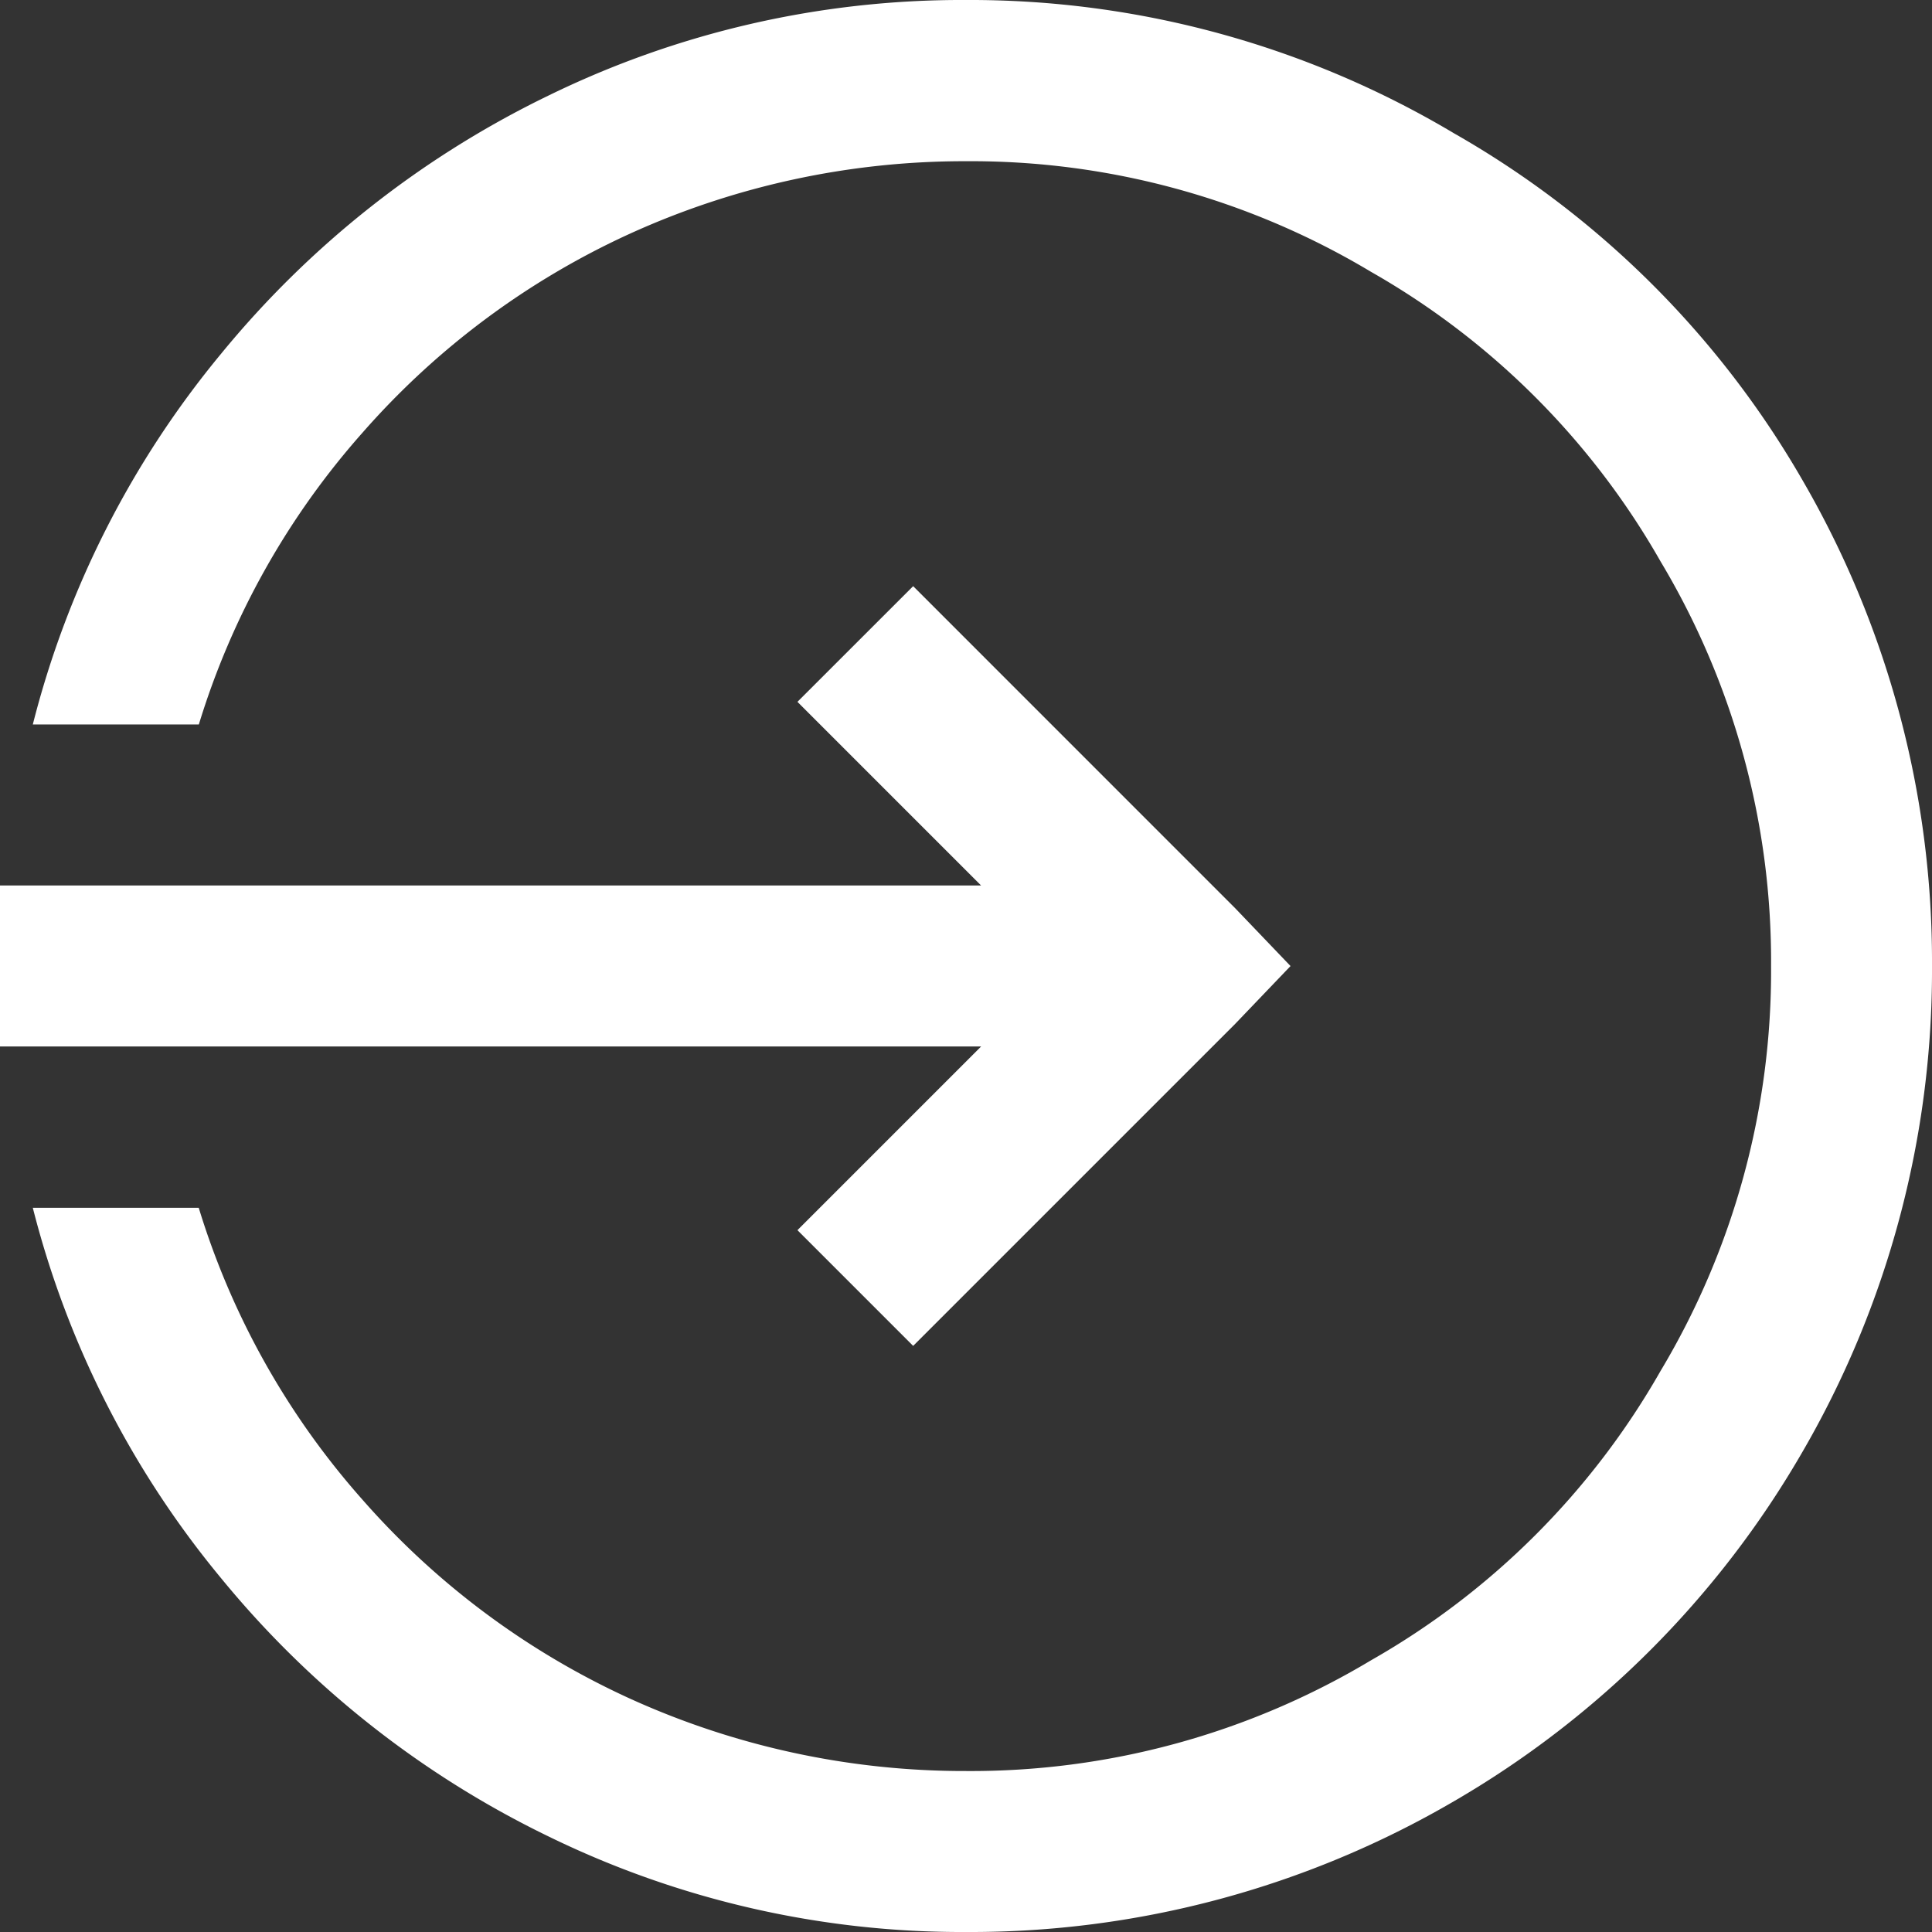 <svg xmlns="http://www.w3.org/2000/svg" width="39.75" height="39.75" viewBox="0 0 39.75 39.75">
  <rect x="0" y="0" width="39.75" height="39.75" fill="#333333" stroke="none"/>
  <path id="Employer_icon" data-name="Employer icon" d="M26.5-39.75a19.363,19.363,0,0,0-8.592,1.967,19.933,19.933,0,0,0-6.729,5.305A19.445,19.445,0,0,0,7.3-24.844h3.416a16.155,16.155,0,0,1,3.364-6,16.332,16.332,0,0,1,5.486-4.089,16.618,16.618,0,0,1,6.936-1.5,16.013,16.013,0,0,1,8.333,2.277,15.9,15.9,0,0,1,5.952,5.952,16.013,16.013,0,0,1,2.277,8.333,16.013,16.013,0,0,1-2.277,8.333A15.9,15.9,0,0,1,34.833-5.59,16.013,16.013,0,0,1,26.5-3.312a16.618,16.618,0,0,1-6.936-1.5A16.332,16.332,0,0,1,14.078-8.9a16.155,16.155,0,0,1-3.364-6H7.3A19.445,19.445,0,0,0,11.18-7.272a19.933,19.933,0,0,0,6.729,5.305A19.363,19.363,0,0,0,26.5,0,19.734,19.734,0,0,0,36.541-2.691a19.69,19.69,0,0,0,7.143-7.143,19.734,19.734,0,0,0,2.691-10.041,19.734,19.734,0,0,0-2.691-10.041,19.291,19.291,0,0,0-7.143-7.091A19.449,19.449,0,0,0,26.5-39.75ZM25.413-27.69,23.032-25.31l3.778,3.778H6.625v3.313H26.811L23.032-14.44l2.381,2.381,6.625-6.625,1.139-1.19-1.139-1.19Z" transform="translate(-6.625 39.75)" fill="#fff"/>
</svg>
